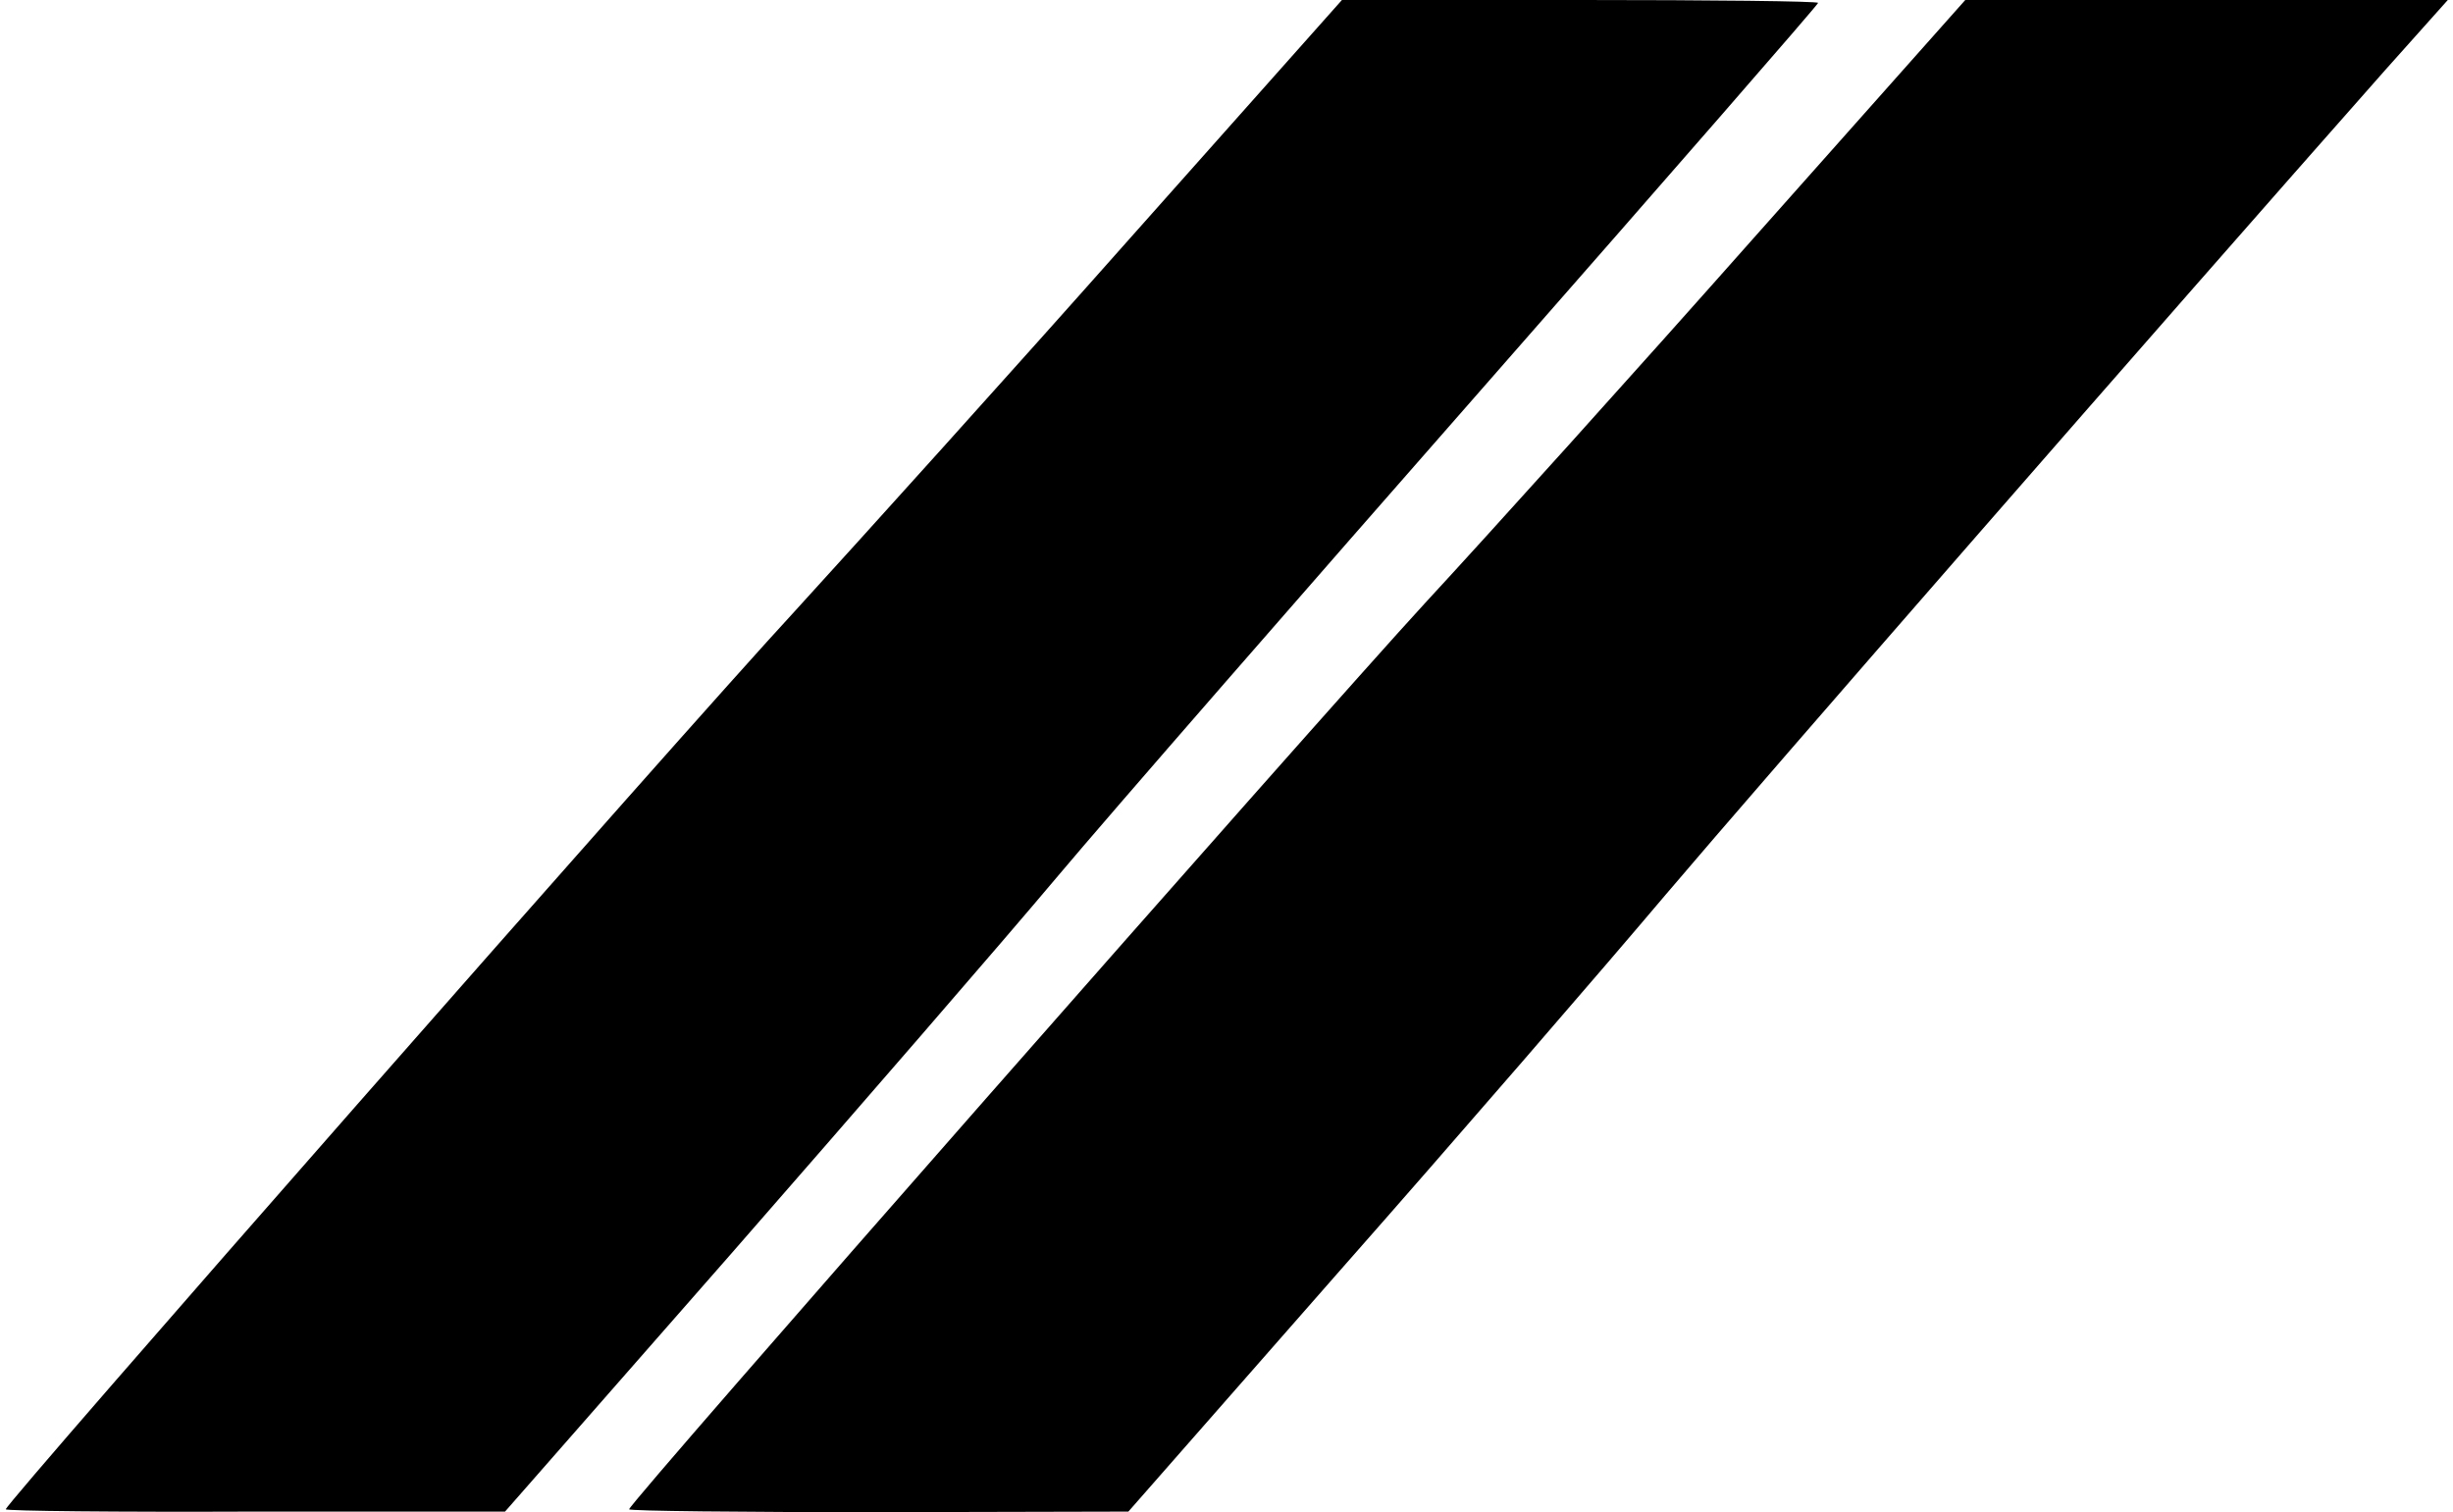 <?xml version="1.0" standalone="no"?>
<!DOCTYPE svg PUBLIC "-//W3C//DTD SVG 20010904//EN"
 "http://www.w3.org/TR/2001/REC-SVG-20010904/DTD/svg10.dtd">
<svg version="1.0" xmlns="http://www.w3.org/2000/svg"
 width="425pt" height="262pt" viewBox="0 0 425 262"
 preserveAspectRatio="xMidYMid meet">

<g transform="translate(0,262) scale(0.1,-0.1)"
fill="#000000" stroke="none">
<path d="M1955 2204 c-203 -229 -464 -518 -578 -643 -197 -213 -1367 -1545
-1367 -1556 0 -3 195 -5 433 -4 l432 0 392 447 c215 246 469 539 564 652 95
113 431 498 746 857 315 359 573 655 573 658 0 3 -186 5 -412 5 l-413 0 -370
-416z"/>
<path d="M3037 2206 c-202 -228 -458 -512 -569 -632 -191 -208 -1378 -1558
-1378 -1569 0 -3 195 -5 433 -5 l432 1 366 417 c202 229 456 523 565 652 168
198 864 996 1246 1428 l109 122 -418 0 -418 0 -368 -414z"/>
</g>
</svg>
